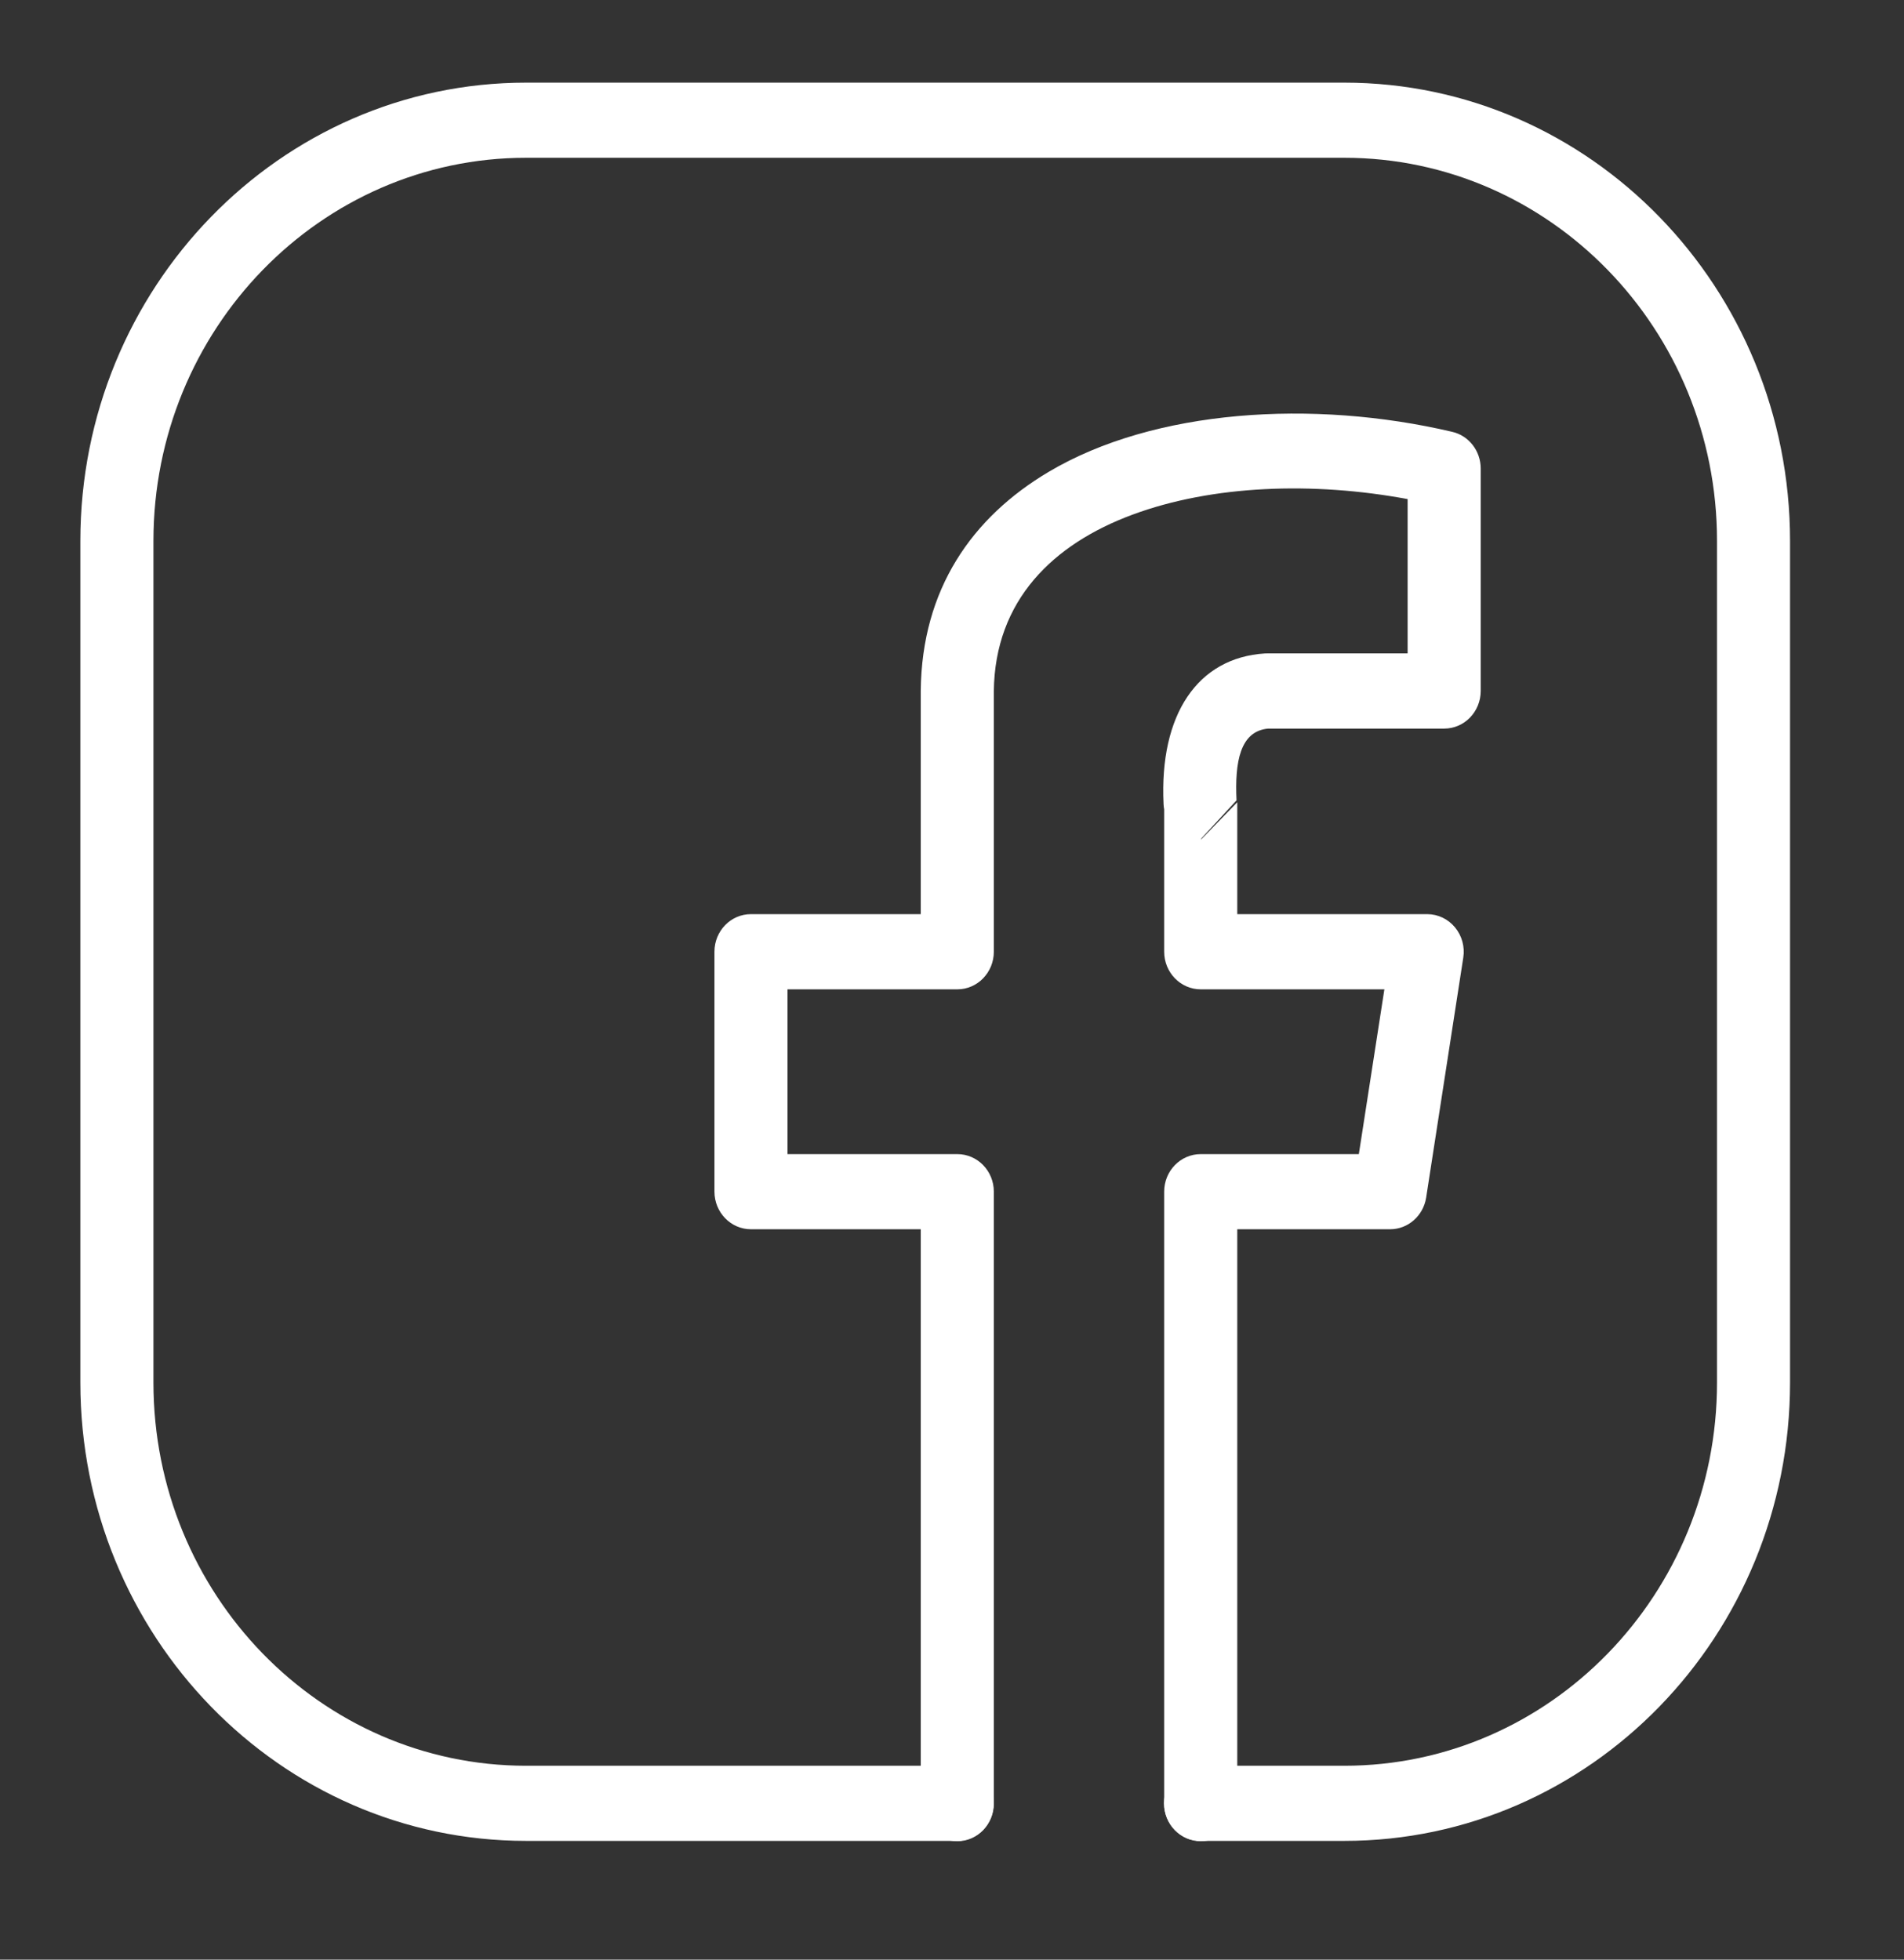 <svg width="34" height="35" viewBox="0 0 34 35" fill="none" xmlns="http://www.w3.org/2000/svg">
<rect x="0" y="0" width="34" height="35" fill="#333333" stroke="none"/>
<g clip-path="url(#clip0_597_6774)">
<path fill-rule="evenodd" clip-rule="evenodd" d="M21.438 32.879H24.006C28.399 32.879 31.965 29.211 31.965 24.692V9.662C31.965 5.144 28.399 1.476 24.006 1.476H9.394C5.001 1.476 1.435 5.144 1.435 9.662V24.692C1.435 29.211 5.001 32.879 9.394 32.879H17.092C17.452 32.879 17.744 32.578 17.744 32.208C17.744 31.837 17.452 31.537 17.092 31.537H9.394C5.721 31.537 2.74 28.47 2.74 24.692V9.662C2.74 5.885 5.721 2.818 9.394 2.818H24.006C27.679 2.818 30.661 5.885 30.661 9.662V24.692C30.661 28.47 27.679 31.537 24.006 31.537H21.438C21.078 31.537 20.785 31.837 20.785 32.208C20.785 32.578 21.078 32.879 21.438 32.879Z" fill="white"/>
<path fill-rule="evenodd" clip-rule="evenodd" d="M20.789 14.456V16.998C20.789 17.369 21.081 17.67 21.442 17.67H24.721L24.265 20.613H21.442C21.081 20.613 20.789 20.913 20.789 21.283V32.213C20.789 32.584 21.081 32.885 21.442 32.885C21.801 32.885 22.094 32.584 22.094 32.213V21.955H24.823C25.143 21.955 25.416 21.715 25.467 21.39L26.13 17.103C26.16 16.91 26.106 16.712 25.982 16.563C25.858 16.413 25.677 16.327 25.485 16.327H22.094V14.328L21.442 15L21.458 14.969L22.081 14.295C22.048 13.609 22.144 13.058 22.646 13.013H25.789C26.149 13.013 26.441 12.712 26.441 12.341V8.367C26.441 8.054 26.23 7.782 25.934 7.713C23.441 7.127 20.608 7.311 18.729 8.426C17.358 9.239 16.461 10.522 16.442 12.334V16.327H13.41C13.05 16.327 12.758 16.627 12.758 16.998V21.283C12.758 21.654 13.05 21.955 13.41 21.955H16.442V32.213C16.442 32.584 16.734 32.885 17.095 32.885C17.454 32.885 17.747 32.584 17.747 32.213V21.283C17.747 20.913 17.455 20.613 17.095 20.613H14.063V17.67H17.095C17.455 17.67 17.747 17.369 17.747 16.998V12.346C17.765 10.719 18.807 9.717 20.223 9.192C21.654 8.661 23.456 8.601 25.136 8.914V11.67H22.626C22.613 11.67 22.6 11.67 22.587 11.671C21.389 11.747 20.701 12.756 20.778 14.362C20.779 14.394 20.783 14.426 20.789 14.456Z" fill="white"/>
</g>
<defs>
<clipPath id="clip0_597_6774">
<rect width="33.401" height="34.355" fill="white"/>
</clipPath>
</defs>
</svg>

